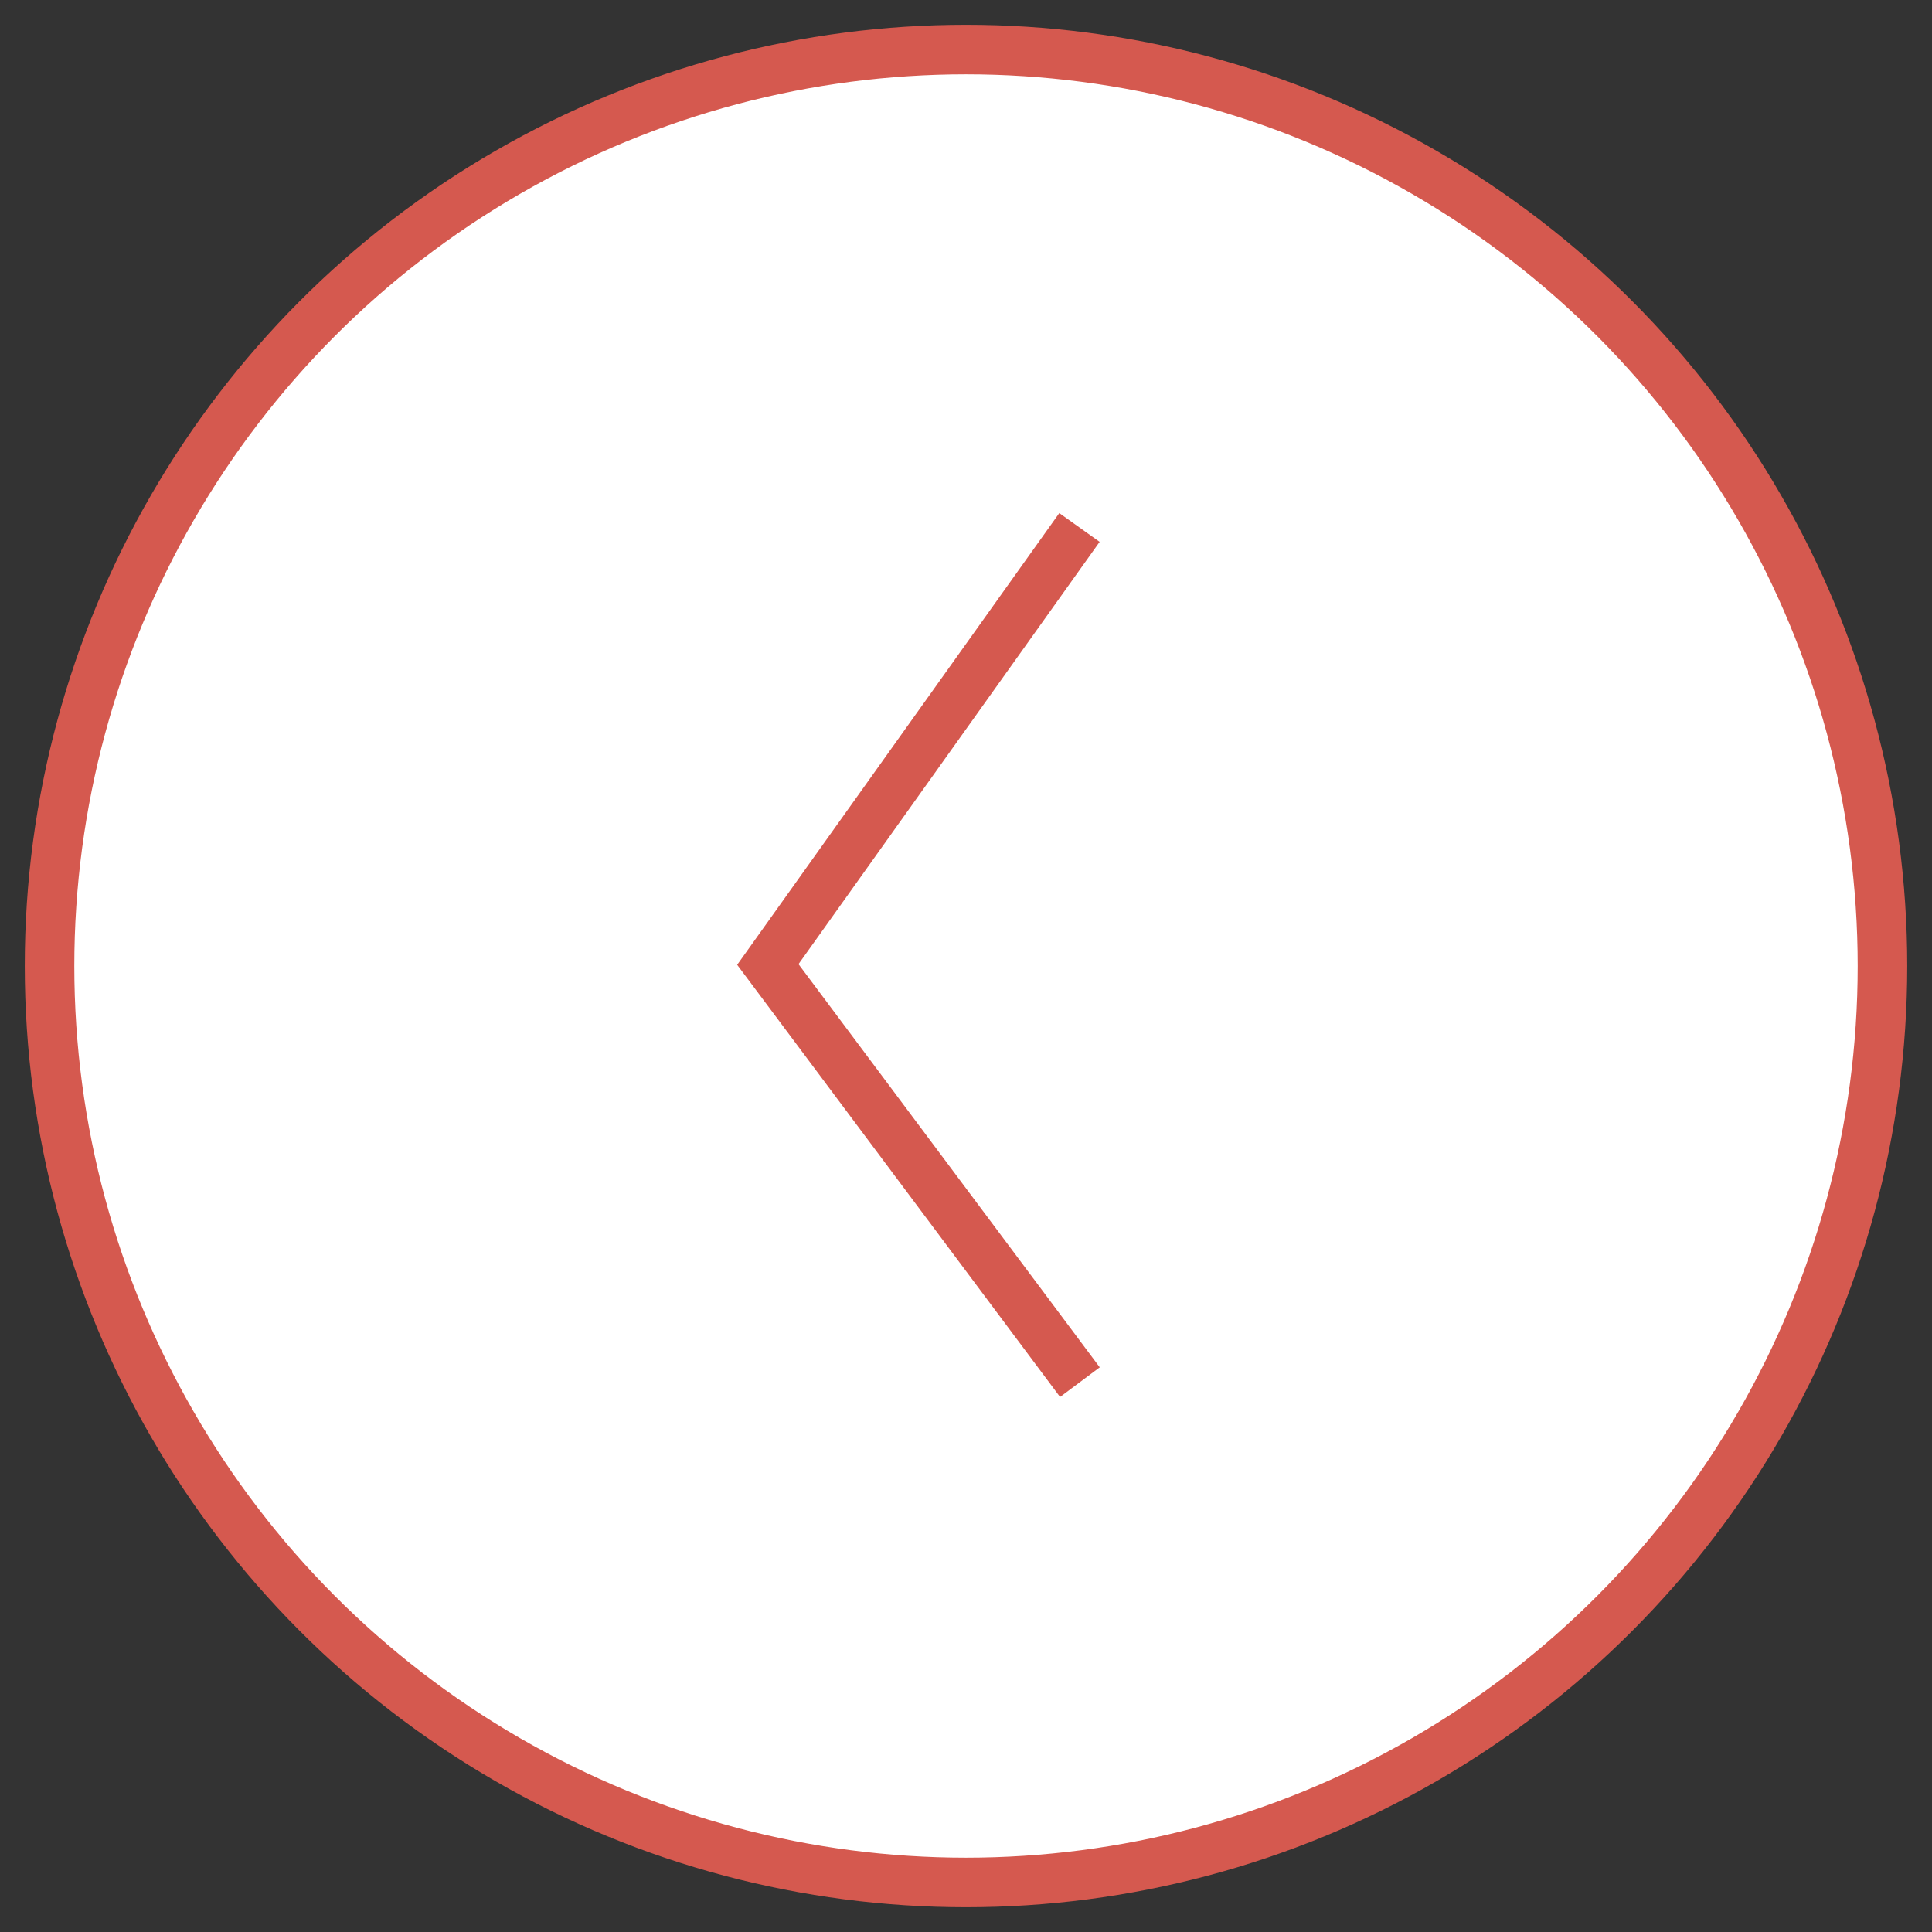 <svg xmlns="http://www.w3.org/2000/svg" width="39" height="39" viewBox="0 0 39 39">
  <rect x="0" y="0" width="39" height="39" fill="#333333" stroke="none"/>
  <g fill="none" fill-rule="evenodd" stroke="#D5594F" transform="translate(1 1)">
    <circle cx="18.5" cy="18.5" r="18.5" fill="#FFF"/>
    <polyline stroke-linecap="square" points="20.5 26.5 14.5 18.469 20.5 10.055"/>
  </g>
</svg>
